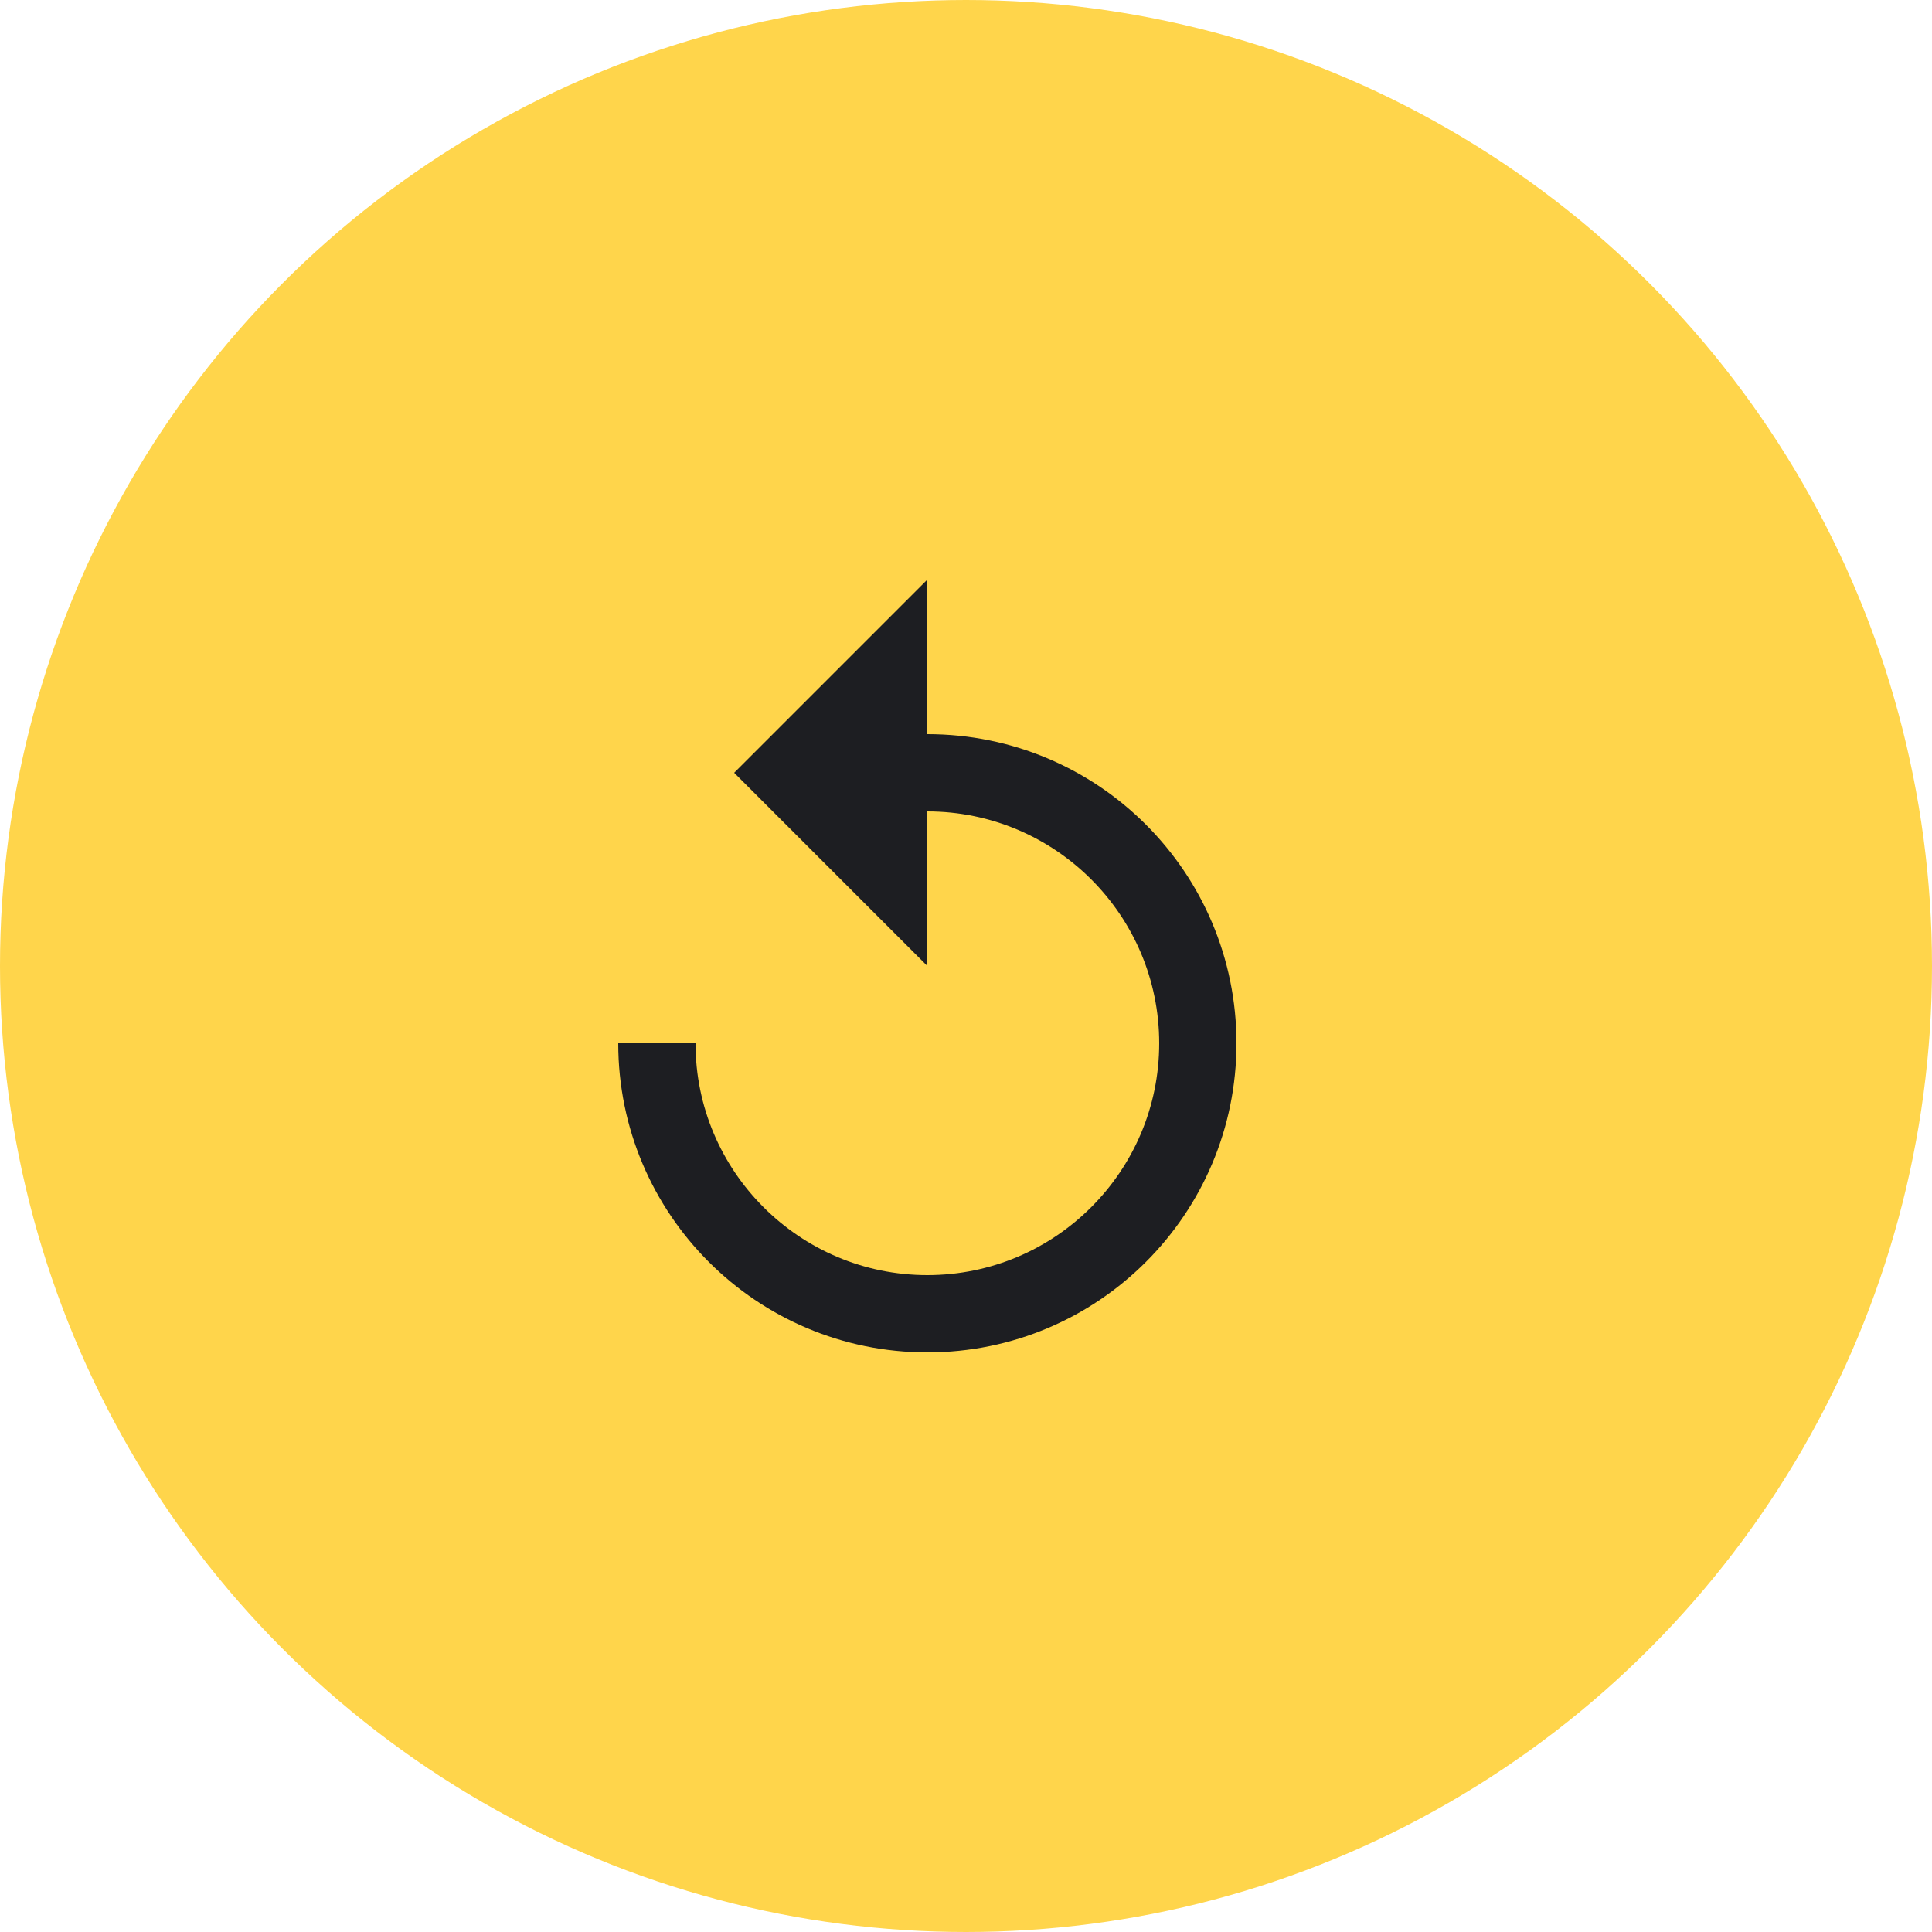 <?xml version="1.0" encoding="UTF-8"?> <svg xmlns="http://www.w3.org/2000/svg" width="50" height="50" viewBox="0 0 50 50" fill="none"><circle cx="25" cy="25" r="23" fill="#FFD54B" stroke="#FFD54B" stroke-width="4"></circle><path d="M24 19V15L19 20L24 25V21C27.31 21 30 23.69 30 27C30 30.31 27.31 33 24 33C20.69 33 18 30.31 18 27H16C16 31.42 19.58 35 24 35C28.42 35 32 31.42 32 27C32 22.58 28.42 19 24 19Z" fill="#1D1E22"></path></svg> 